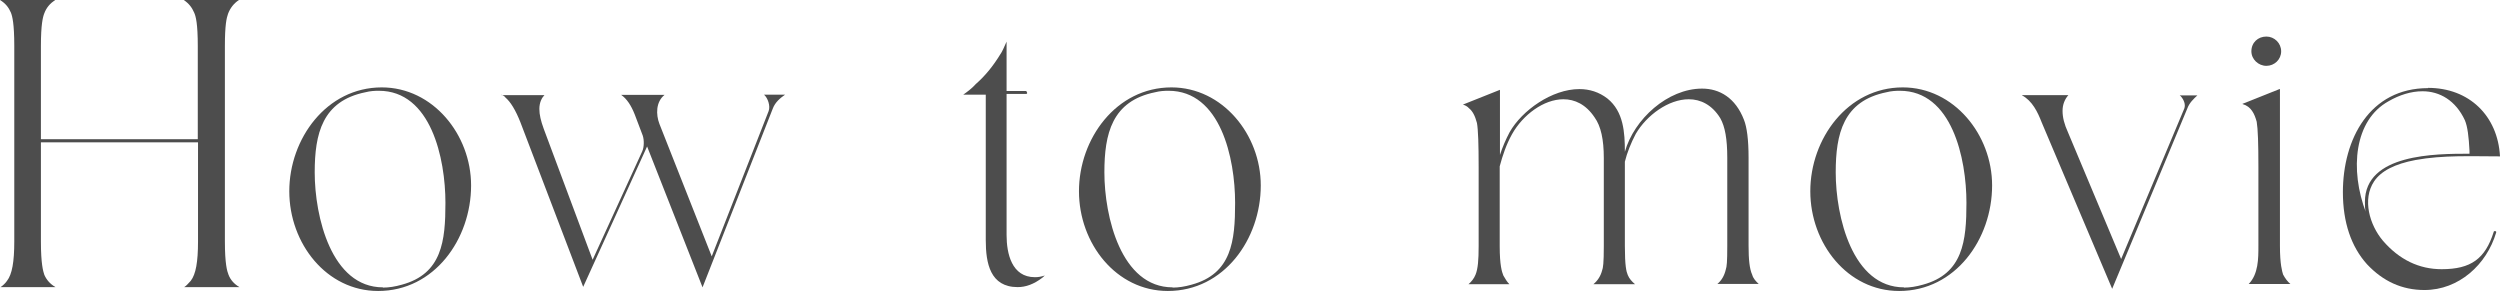 <?xml version="1.0" encoding="UTF-8"?><svg id="_レイヤー_2" xmlns="http://www.w3.org/2000/svg" viewBox="0 0 103.27 12.03"><defs><style>.cls-1{fill:#4d4d4d;}</style></defs><g id="_レイヤー_1-2"><path class="cls-1" d="M0,0h2.28c-.21.14-.36.31-.45.55-.06.15-.14.46-.14,1.35v3.85h6.48V1.9c0-.92-.08-1.23-.15-1.38-.09-.21-.22-.38-.43-.52h2.28c-.21.14-.36.33-.45.57-.06.17-.13.45-.13,1.33v8.07c0,.93.09,1.23.15,1.38.08.21.23.38.45.51h-2.28c.1-.06.18-.17.27-.26.21-.27.3-.78.3-1.63v-4.09H1.69v4.09c0,.93.09,1.23.14,1.38.09.21.24.38.46.51H.02c.1-.06.21-.17.27-.26.21-.27.3-.78.3-1.63V1.9c0-.92-.08-1.23-.14-1.38-.09-.21-.22-.38-.45-.52Z"/><path class="cls-1" d="M11.95,7.9c0-2.17,1.54-4.29,3.82-4.29,2.11,0,3.69,1.95,3.69,4.05,0,2.22-1.52,4.36-3.84,4.36-2.13,0-3.67-1.96-3.67-4.12ZM15.82,11.88c.24,0,.5-.04.78-.12,1.66-.45,1.8-1.81,1.8-3.38,0-1.84-.6-4.63-2.75-4.63-.17,0-.36.01-.55.06-1.79.36-2.1,1.72-2.1,3.31,0,1.83.69,4.75,2.82,4.75Z"/><path class="cls-1" d="M20.72,3.93h1.77c-.1.1-.21.29-.21.57,0,.24.06.49.18.82l2.02,5.41,2.05-4.48c.08-.18.08-.47.02-.65l-.33-.87c-.15-.38-.33-.65-.56-.81h1.79c-.36.29-.36.81-.21,1.2l2.16,5.47,2.35-6c.08-.21-.03-.54-.19-.68h.87c-.2.14-.41.31-.51.58l-2.9,7.38-2.29-5.82-2.64,5.8-2.59-6.79c-.2-.51-.41-.85-.62-1.03-.04-.06-.1-.09-.17-.12Z"/><path class="cls-1" d="M39.79,3.91c.17-.12.36-.26.52-.44.38-.33.72-.75,1-1.21.09-.12.17-.32.27-.54v2.04h.81s.04.05.04.08-.02.04-.04.04h-.81v5.83c0,.76.21,1.74,1.17,1.74.15,0,.25-.02.41-.07-.05.04-.08.07-.1.09-.35.27-.69.39-1.02.39-1.14,0-1.32-.99-1.32-1.94V3.91h-.93Z"/><path class="cls-1" d="M44.57,7.9c0-2.17,1.54-4.29,3.82-4.29,2.11,0,3.69,1.95,3.69,4.05,0,2.22-1.52,4.36-3.84,4.36-2.13,0-3.67-1.96-3.67-4.12ZM48.44,11.88c.24,0,.5-.04.78-.12,1.66-.45,1.8-1.81,1.8-3.38,0-1.84-.6-4.63-2.75-4.63-.17,0-.36.01-.55.06-1.79.36-2.1,1.72-2.1,3.31,0,1.83.69,4.75,2.82,4.75Z"/><path class="cls-1" d="M61.96,3.67v2.73c.1-.31.24-.64.4-.94.51-.9,1.75-1.78,2.88-1.78.42,0,.81.12,1.16.39.67.54.72,1.41.72,2.2.38-1.35,1.77-2.61,3.19-2.61.72,0,1.38.38,1.73,1.29.12.3.19.82.19,1.56v3.64c0,.57.04.96.15,1.2.04.15.15.27.27.38h-1.71c.17-.14.29-.34.35-.6.04-.12.06-.3.06-.97v-3.64c0-.77-.09-1.29-.29-1.64-.34-.55-.81-.78-1.3-.78-.84,0-1.74.66-2.19,1.43-.2.38-.36.78-.45,1.15v3.48c0,.82.06,1.06.12,1.2.06.15.17.27.3.38h-1.72c.18-.15.3-.34.36-.57.04-.1.07-.3.07-1v-3.64c0-.77-.12-1.32-.38-1.68-.36-.54-.82-.75-1.29-.75-.81,0-1.67.64-2.12,1.44-.24.43-.39.88-.51,1.33v3.3c0,.79.09,1.06.15,1.21.08.14.15.26.25.36h-1.69c.12-.1.23-.24.29-.39.1-.24.13-.61.13-1.18v-3.25c0-.95-.02-1.56-.07-1.84-.08-.3-.18-.49-.33-.61-.06-.07-.15-.12-.25-.15l1.53-.61Z"/><path class="cls-1" d="M74.78,7.9c0-2.17,1.54-4.29,3.82-4.29,2.11,0,3.69,1.95,3.69,4.05,0,2.22-1.52,4.36-3.84,4.36-2.13,0-3.67-1.96-3.67-4.12ZM78.65,11.88c.24,0,.5-.04.78-.12,1.66-.45,1.8-1.81,1.8-3.38,0-1.84-.6-4.63-2.75-4.63-.17,0-.36.01-.55.06-1.79.36-2.1,1.72-2.1,3.31,0,1.83.69,4.75,2.82,4.75Z"/><path class="cls-1" d="M83.52,3.93h1.92c-.15.17-.24.39-.24.65,0,.27.07.55.23.9l2.19,5.22,2.61-6.22c.06-.17-.02-.36-.15-.51-.03-.01-.03-.03-.04-.03h.73c-.15.14-.33.3-.42.55l-3.1,7.44-2.91-6.87c-.17-.44-.39-.89-.81-1.12Z"/><path class="cls-1" d="M92.63,4.29l1.53-.61h.02v6.48c0,.76.09,1.05.13,1.18.08.15.18.29.3.39h-1.72c.4-.41.4-1.05.4-1.57v-3.27c0-.96-.02-1.56-.07-1.86-.09-.33-.23-.63-.58-.73ZM93.62,1.51c.33,0,.61.27.61.61s-.28.6-.61.6-.62-.27-.62-.6c0-.36.27-.61.62-.61Z"/><path class="cls-1" d="M100.3,3.63c1.69,0,2.88,1.15,2.97,2.83-1.15,0-2.35-.06-3.49.15-.85.16-1.42.45-1.71.88-.5.75-.18,1.81.36,2.45.68.79,1.5,1.18,2.43,1.18,1.21,0,1.8-.43,2.15-1.54,0-.03.03-.04.07-.03.03,0,.04.03.03.06-.39,1.32-1.54,2.37-2.96,2.37-.93,0-1.71-.36-2.37-1.06-.66-.73-1-1.74-1-2.98,0-2.2,1.11-4.3,3.52-4.3ZM97.73,8.79c-.04-.15-.04-.3-.04-.45,0-1.99,2.92-1.99,4.32-1.99v-.12c-.03-.58-.08-1-.19-1.26-.38-.82-1.04-1.2-1.75-1.2-.47,0-.95.15-1.4.41-1.42.78-1.62,2.82-.93,4.62Z"/></g></svg>